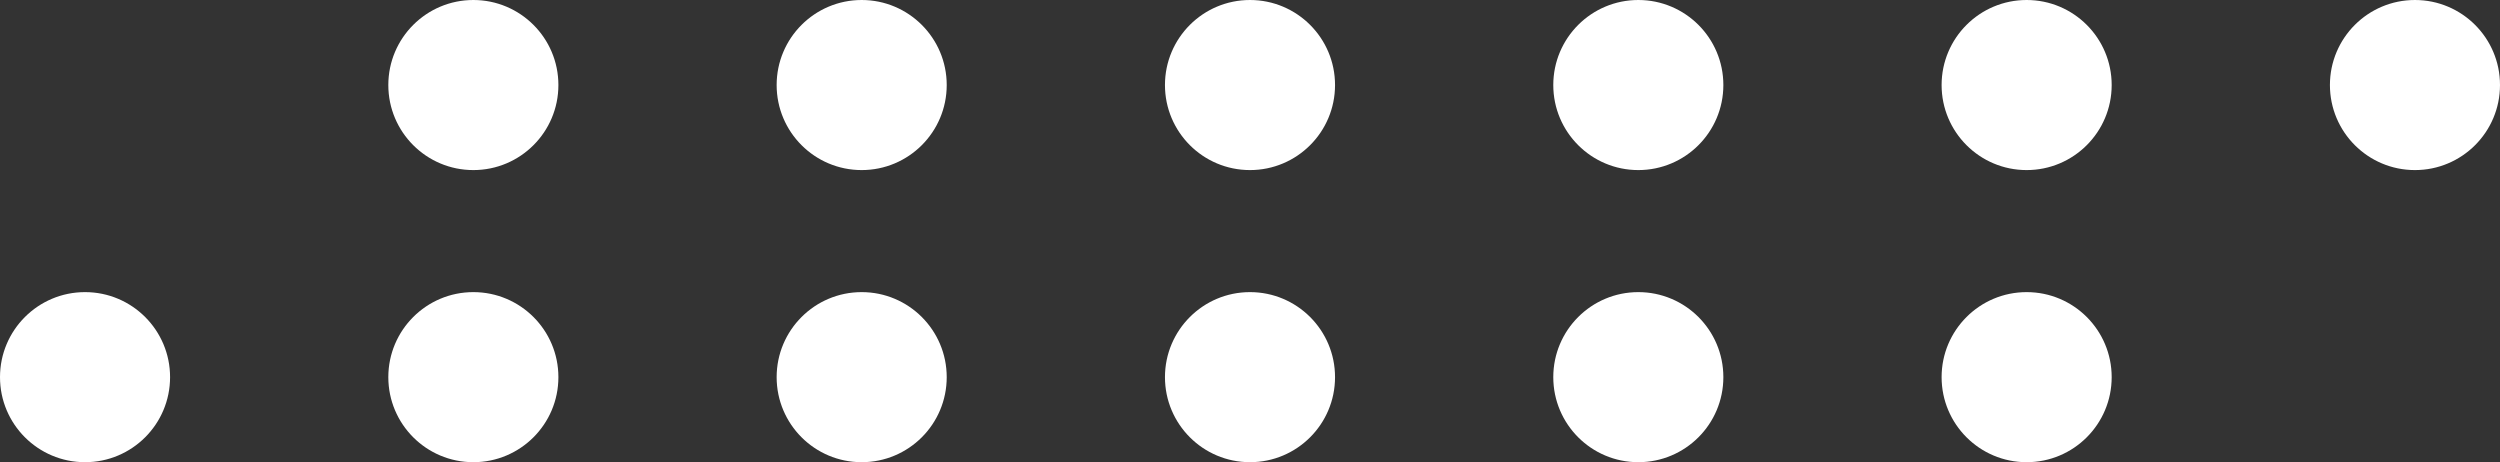 <?xml version="1.0" encoding="UTF-8"?> <!-- Creator: CorelDRAW --> <svg xmlns="http://www.w3.org/2000/svg" xmlns:xlink="http://www.w3.org/1999/xlink" xmlns:xodm="http://www.corel.com/coreldraw/odm/2003" xml:space="preserve" width="432.772mm" height="80.01mm" style="shape-rendering:geometricPrecision; text-rendering:geometricPrecision; image-rendering:optimizeQuality; fill-rule:evenodd; clip-rule:evenodd" viewBox="0 0 1069895.86 197799.37"><rect x="0" y="0" width="1069895.86" height="197799.37" fill="#333333" stroke="none"/> <defs> <style type="text/css"> <![CDATA[ .fil0 {fill:white} ]]> </style> </defs> <g id="Слой_x0020_1">  <g id="_105553314610912"> <circle class="fil0" cx="36393" cy="161406.34" r="36392.96"></circle> <circle class="fil0" cx="202577.99" cy="161406.34" r="36392.96"></circle> <circle class="fil0" cx="368762.98" cy="161406.34" r="36392.96"></circle> <circle class="fil0" cx="534947.97" cy="161406.34" r="36392.96"></circle> <circle class="fil0" cx="701132.96" cy="161406.34" r="36392.96"></circle> <circle class="fil0" cx="867317.95" cy="161406.34" r="36392.96"></circle> <circle class="fil0" cx="202577.99" cy="36392.86" r="36392.96"></circle> <circle class="fil0" cx="368762.98" cy="36392.86" r="36392.96"></circle> <circle class="fil0" cx="534947.97" cy="36392.86" r="36392.96"></circle> <circle class="fil0" cx="701132.96" cy="36392.86" r="36392.96"></circle> <circle class="fil0" cx="867317.95" cy="36392.86" r="36392.96"></circle> <circle class="fil0" cx="1033502.94" cy="36392.86" r="36392.96"></circle> </g> </g> </svg> 
